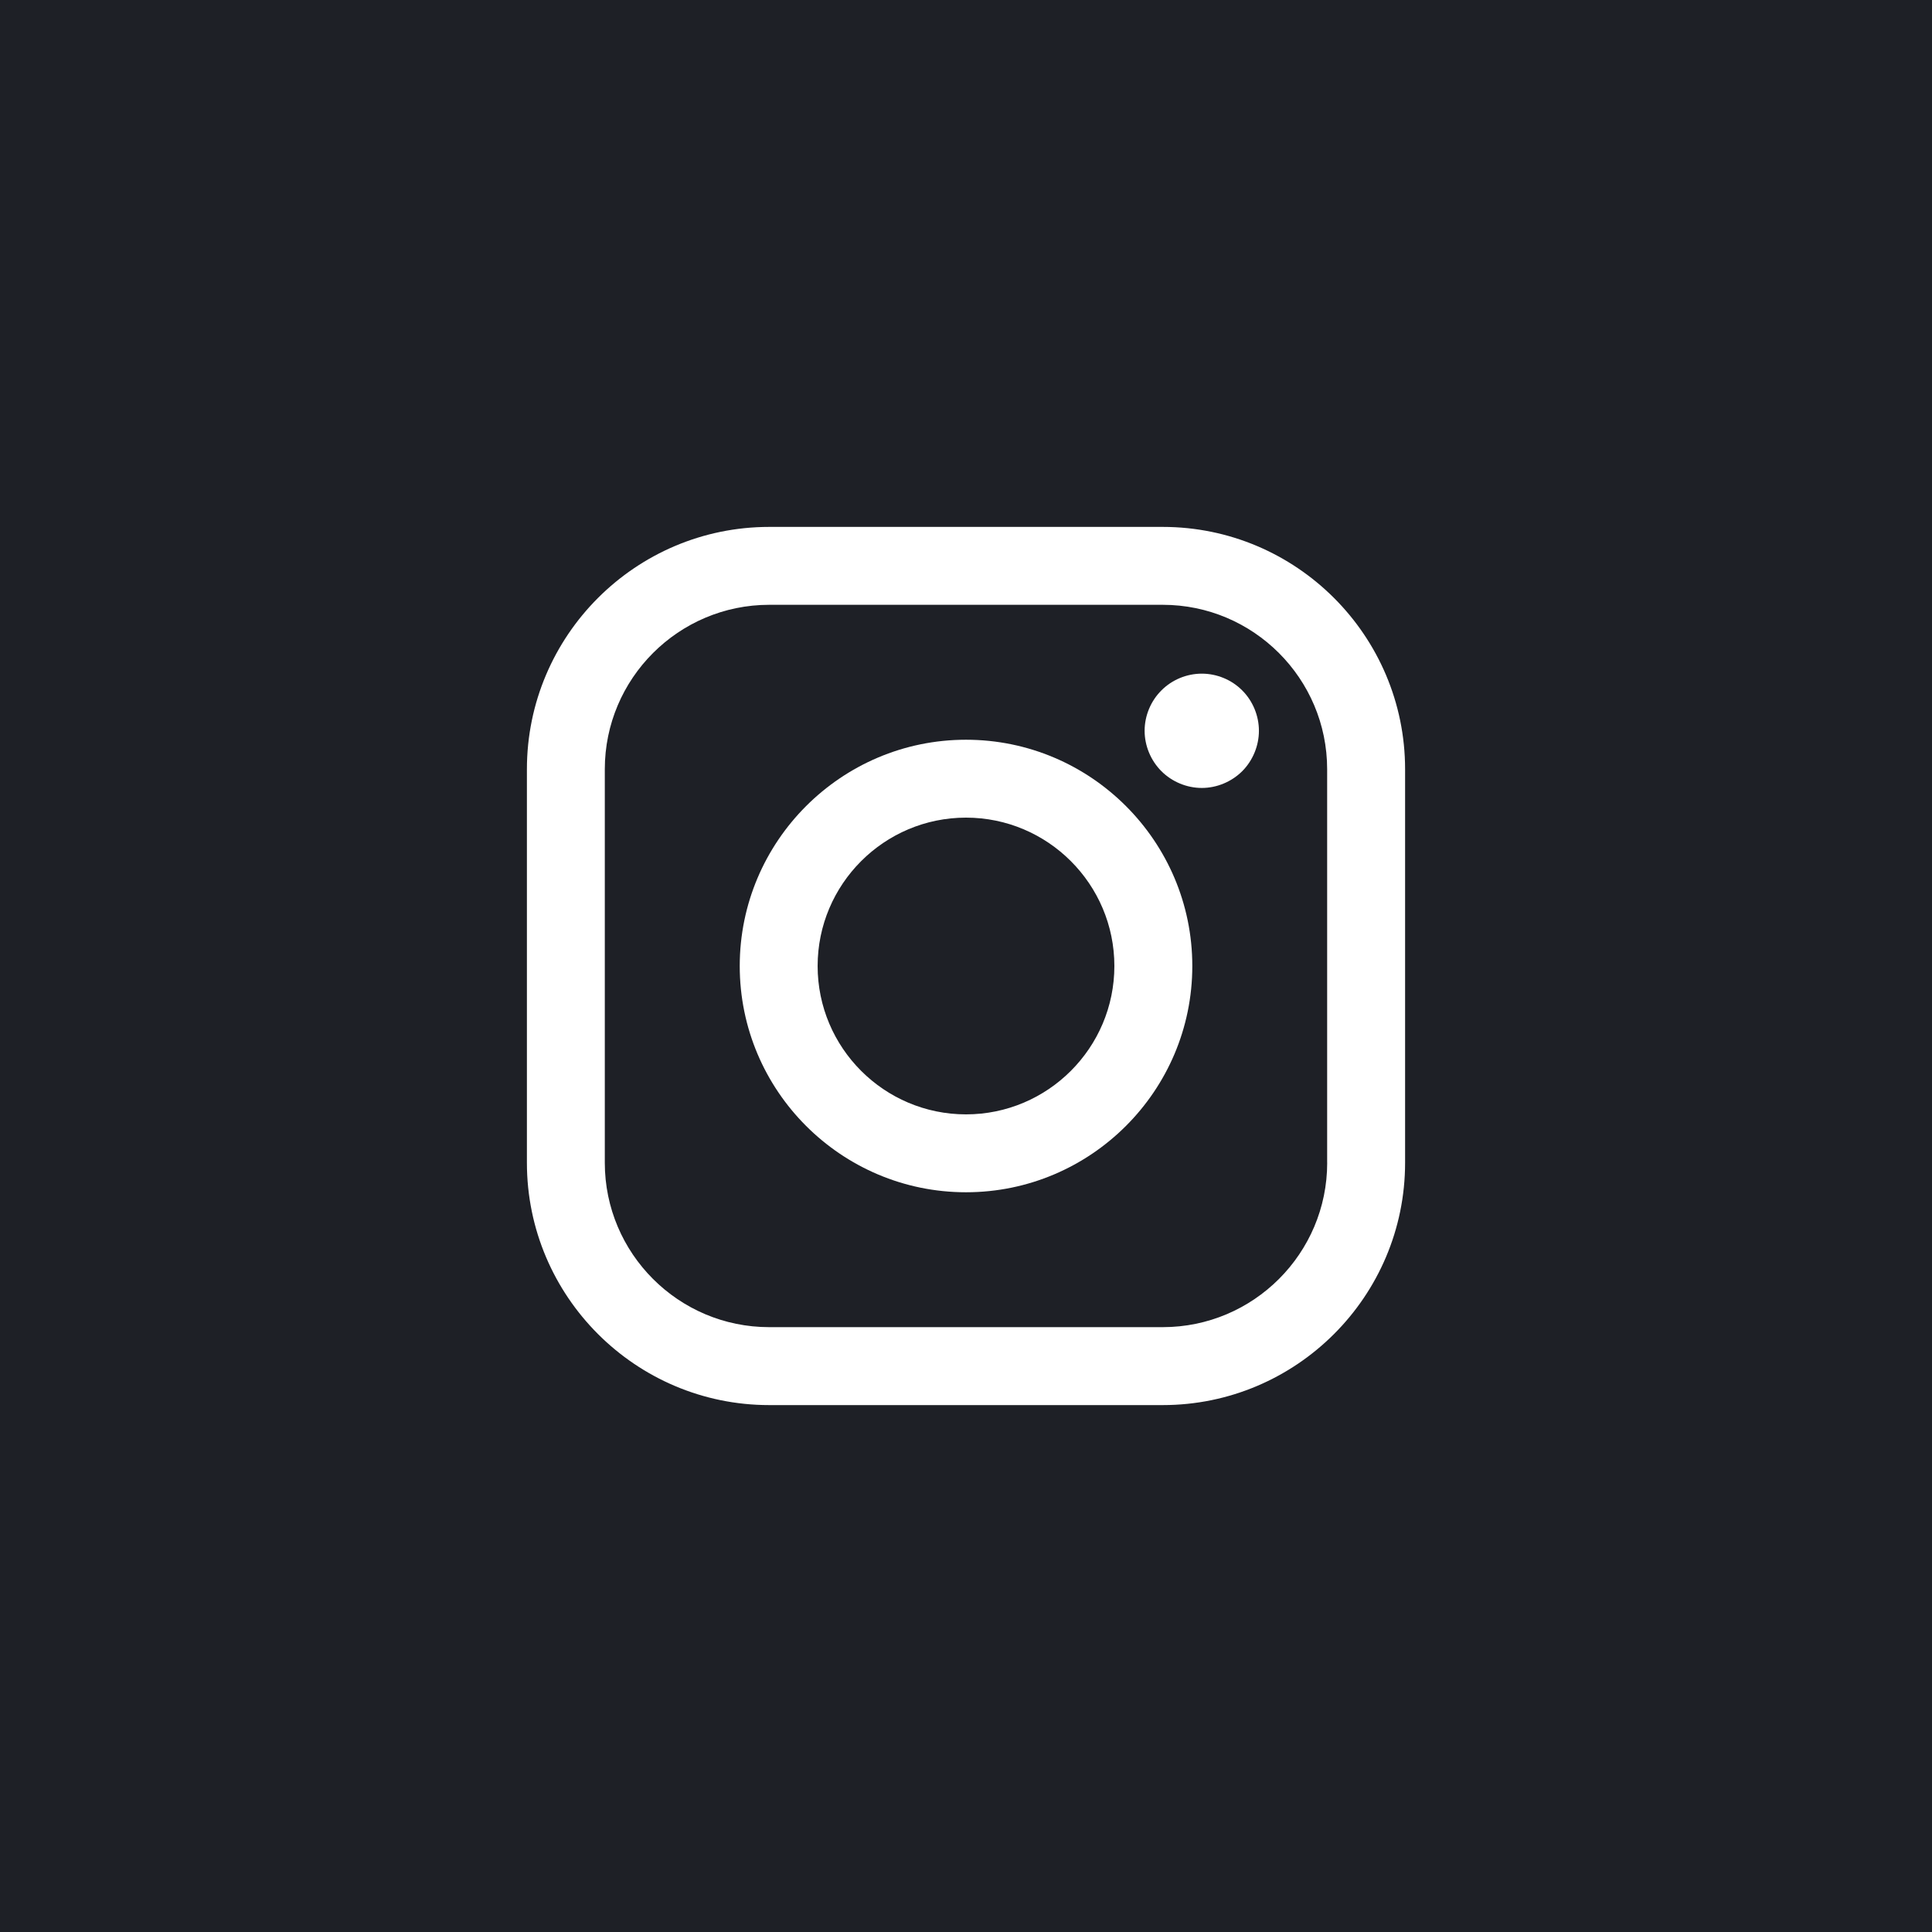 <?xml version="1.0" encoding="UTF-8"?> <svg xmlns="http://www.w3.org/2000/svg" width="44" height="44" viewBox="0 0 44 44" fill="none"> <rect width="44" height="44" fill="#1E2026"></rect> <path d="M26.48 12H17.519C14.476 12 12 14.476 12 17.519V26.481C12 29.524 14.476 32 17.519 32H26.48C29.524 32 32 29.524 32 26.481V17.519C32 14.476 29.524 12 26.48 12ZM30.226 26.481C30.226 28.546 28.546 30.225 26.481 30.225H17.519C15.454 30.226 13.774 28.546 13.774 26.481V17.519C13.774 15.454 15.454 13.774 17.519 13.774H26.48C28.545 13.774 30.225 15.454 30.225 17.519V26.481H30.226Z" fill="white"></path> <path d="M22 16.847C19.159 16.847 16.847 19.159 16.847 22C16.847 24.842 19.159 27.153 22 27.153C24.842 27.153 27.154 24.842 27.154 22C27.154 19.159 24.842 16.847 22 16.847ZM22 25.379C20.137 25.379 18.621 23.863 18.621 22C18.621 20.137 20.137 18.621 22 18.621C23.863 18.621 25.379 20.137 25.379 22C25.379 23.863 23.863 25.379 22 25.379Z" fill="white"></path> <path d="M27.37 15.342C27.028 15.342 26.692 15.48 26.451 15.723C26.208 15.964 26.068 16.3 26.068 16.643C26.068 16.985 26.208 17.321 26.451 17.564C26.692 17.805 27.028 17.945 27.37 17.945C27.713 17.945 28.047 17.805 28.29 17.564C28.532 17.321 28.671 16.985 28.671 16.643C28.671 16.3 28.532 15.964 28.29 15.723C28.049 15.48 27.713 15.342 27.37 15.342Z" fill="white"></path> </svg> 